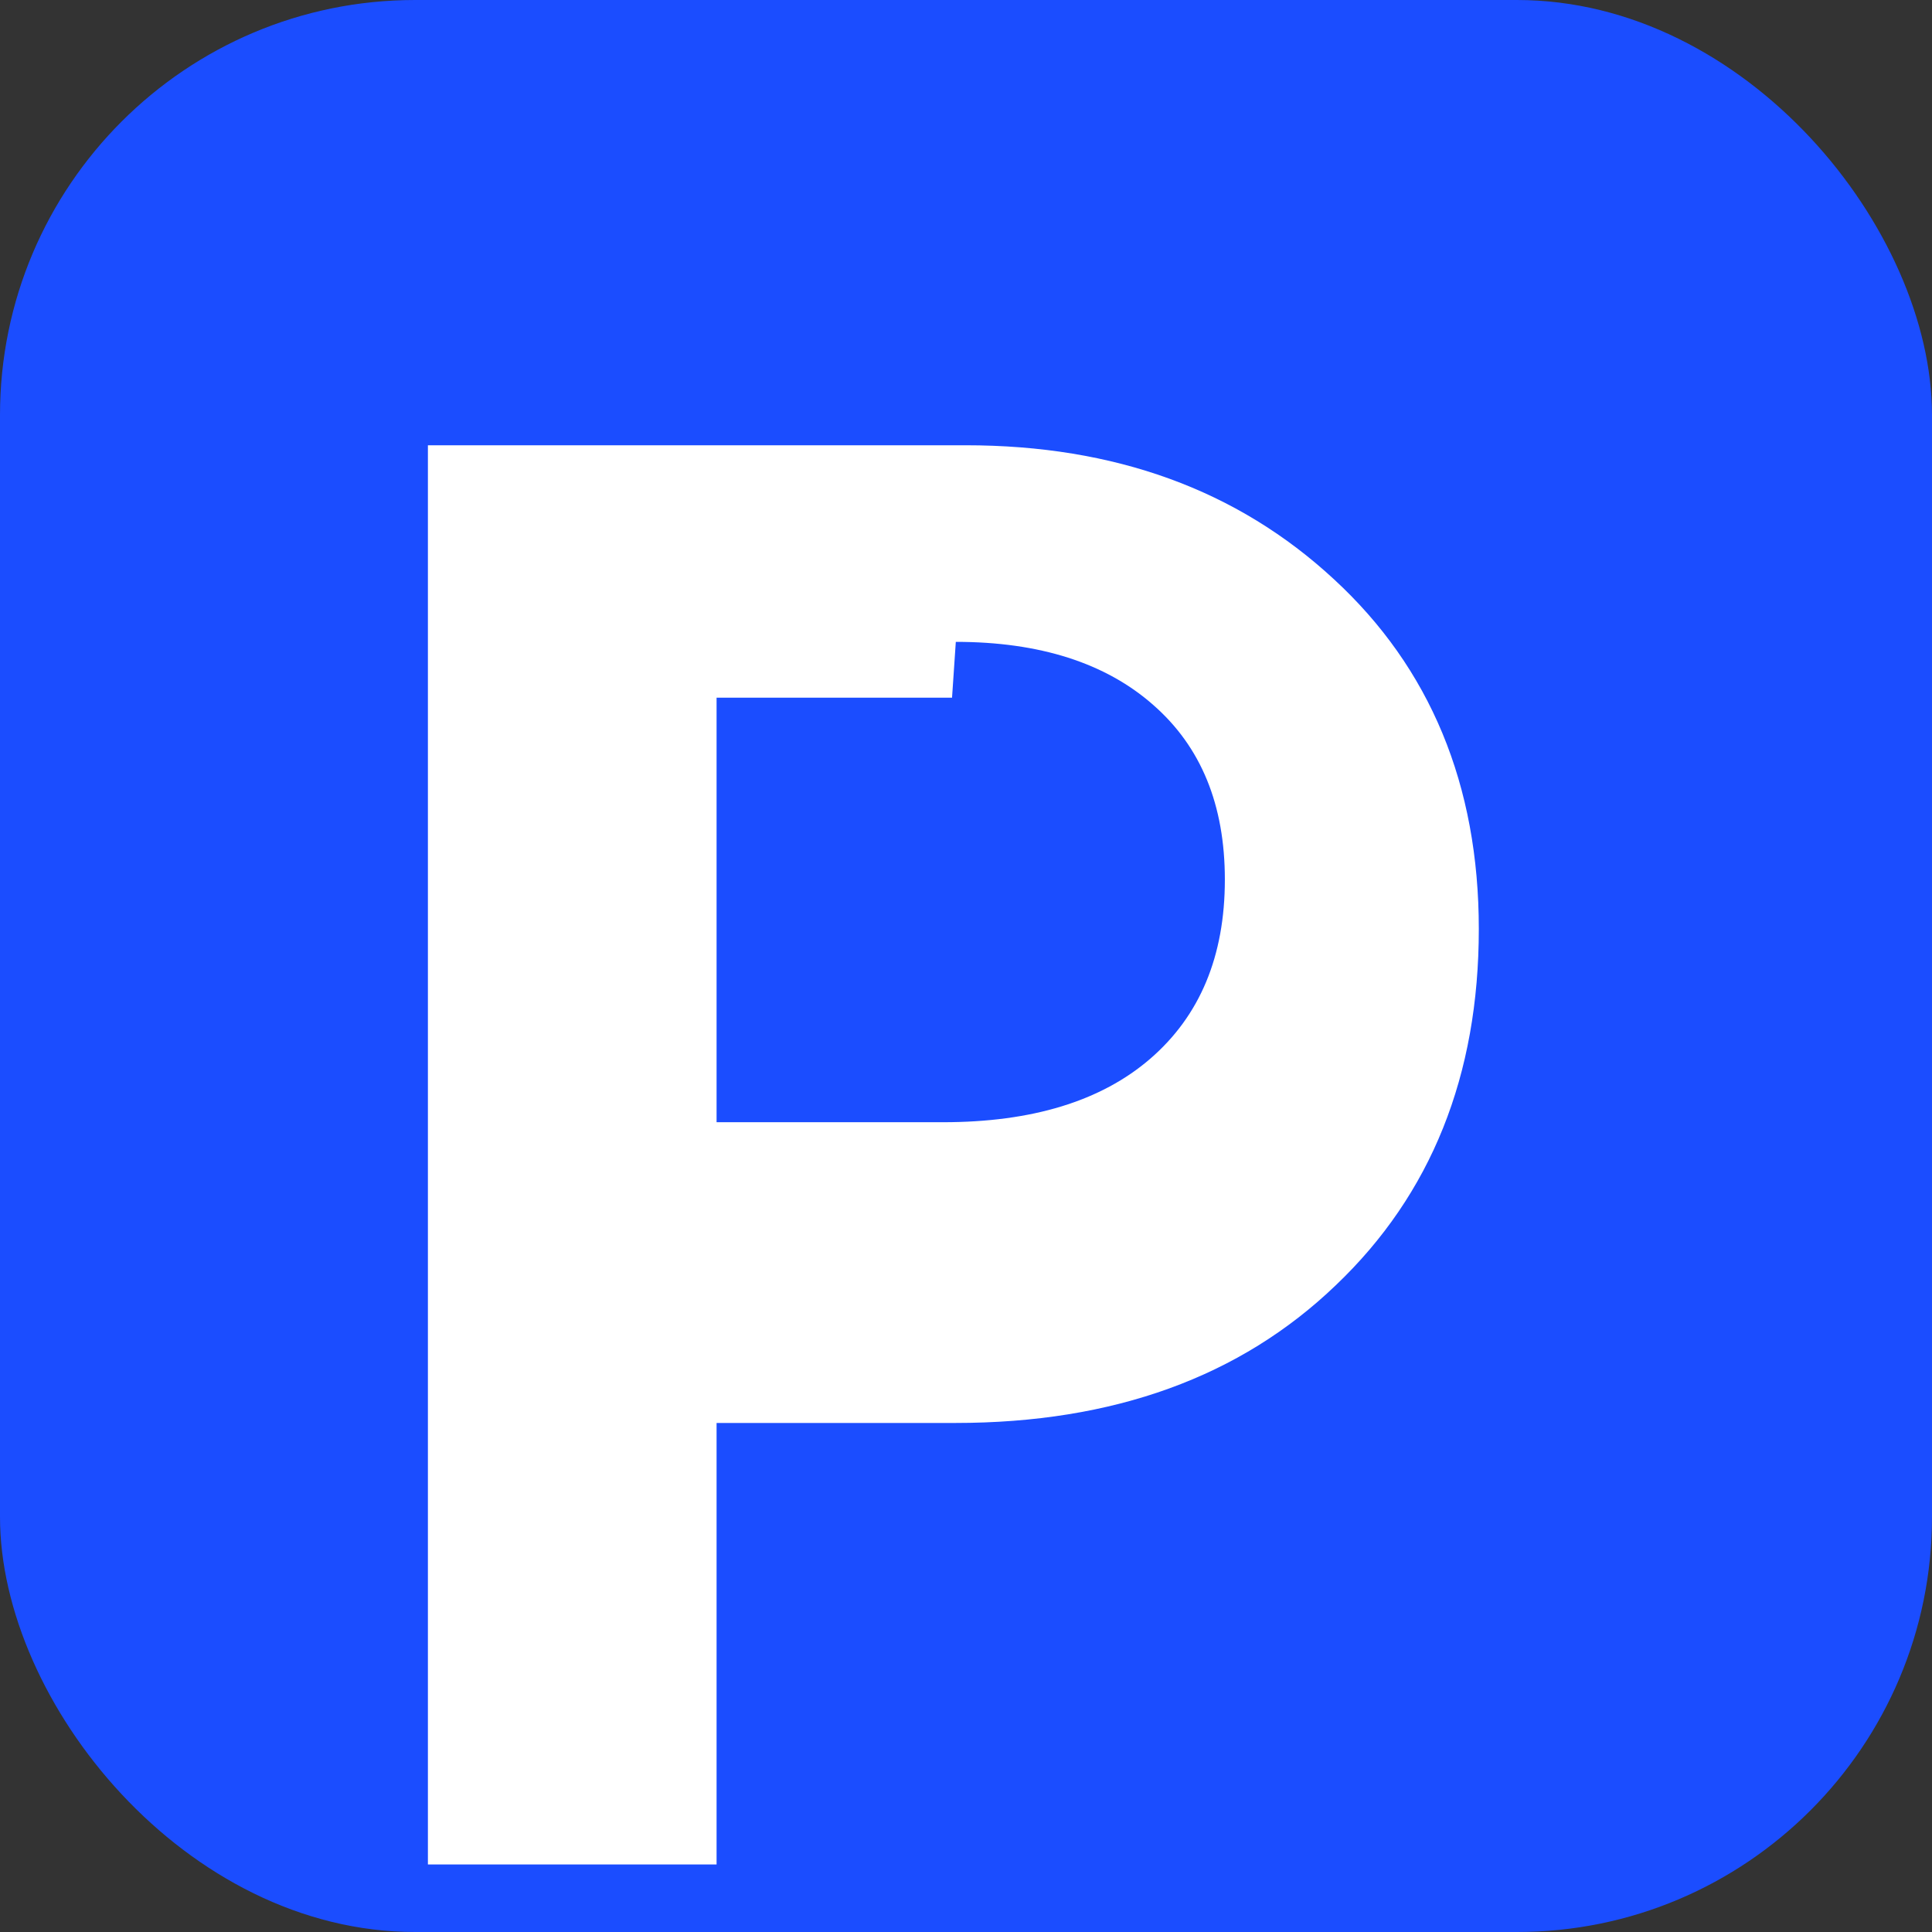 <svg width="512" height="512" viewBox="0 0 512 512" xmlns="http://www.w3.org/2000/svg">
  <rect x="0" y="0" width="512" height="512" fill="#333333" stroke="none"/>
  <rect width="512" height="512" rx="110" fill="#1b4dff"/>
  <path d="M255.9 118c39.5 0 72 11.8 97.6 35.5 25.5 23.5 38.4 54.5 38.4 92.7 0 38.8-12.6 70.3-37.9 94.4-25.3 24.3-58.9 36.5-100.8 36.5h-63.3v117h-76.5V118h142.5zm-3.6 66.9h-62.4v112.5h60c23.6 0 41.9-5.6 54.9-16.8 13.2-11.4 19.8-27.2 19.8-47.5 0-19.8-6.3-35.2-19-46.3-12.6-11.1-30.1-16.7-52.3-16.7z" fill="#fff"/>
</svg>
